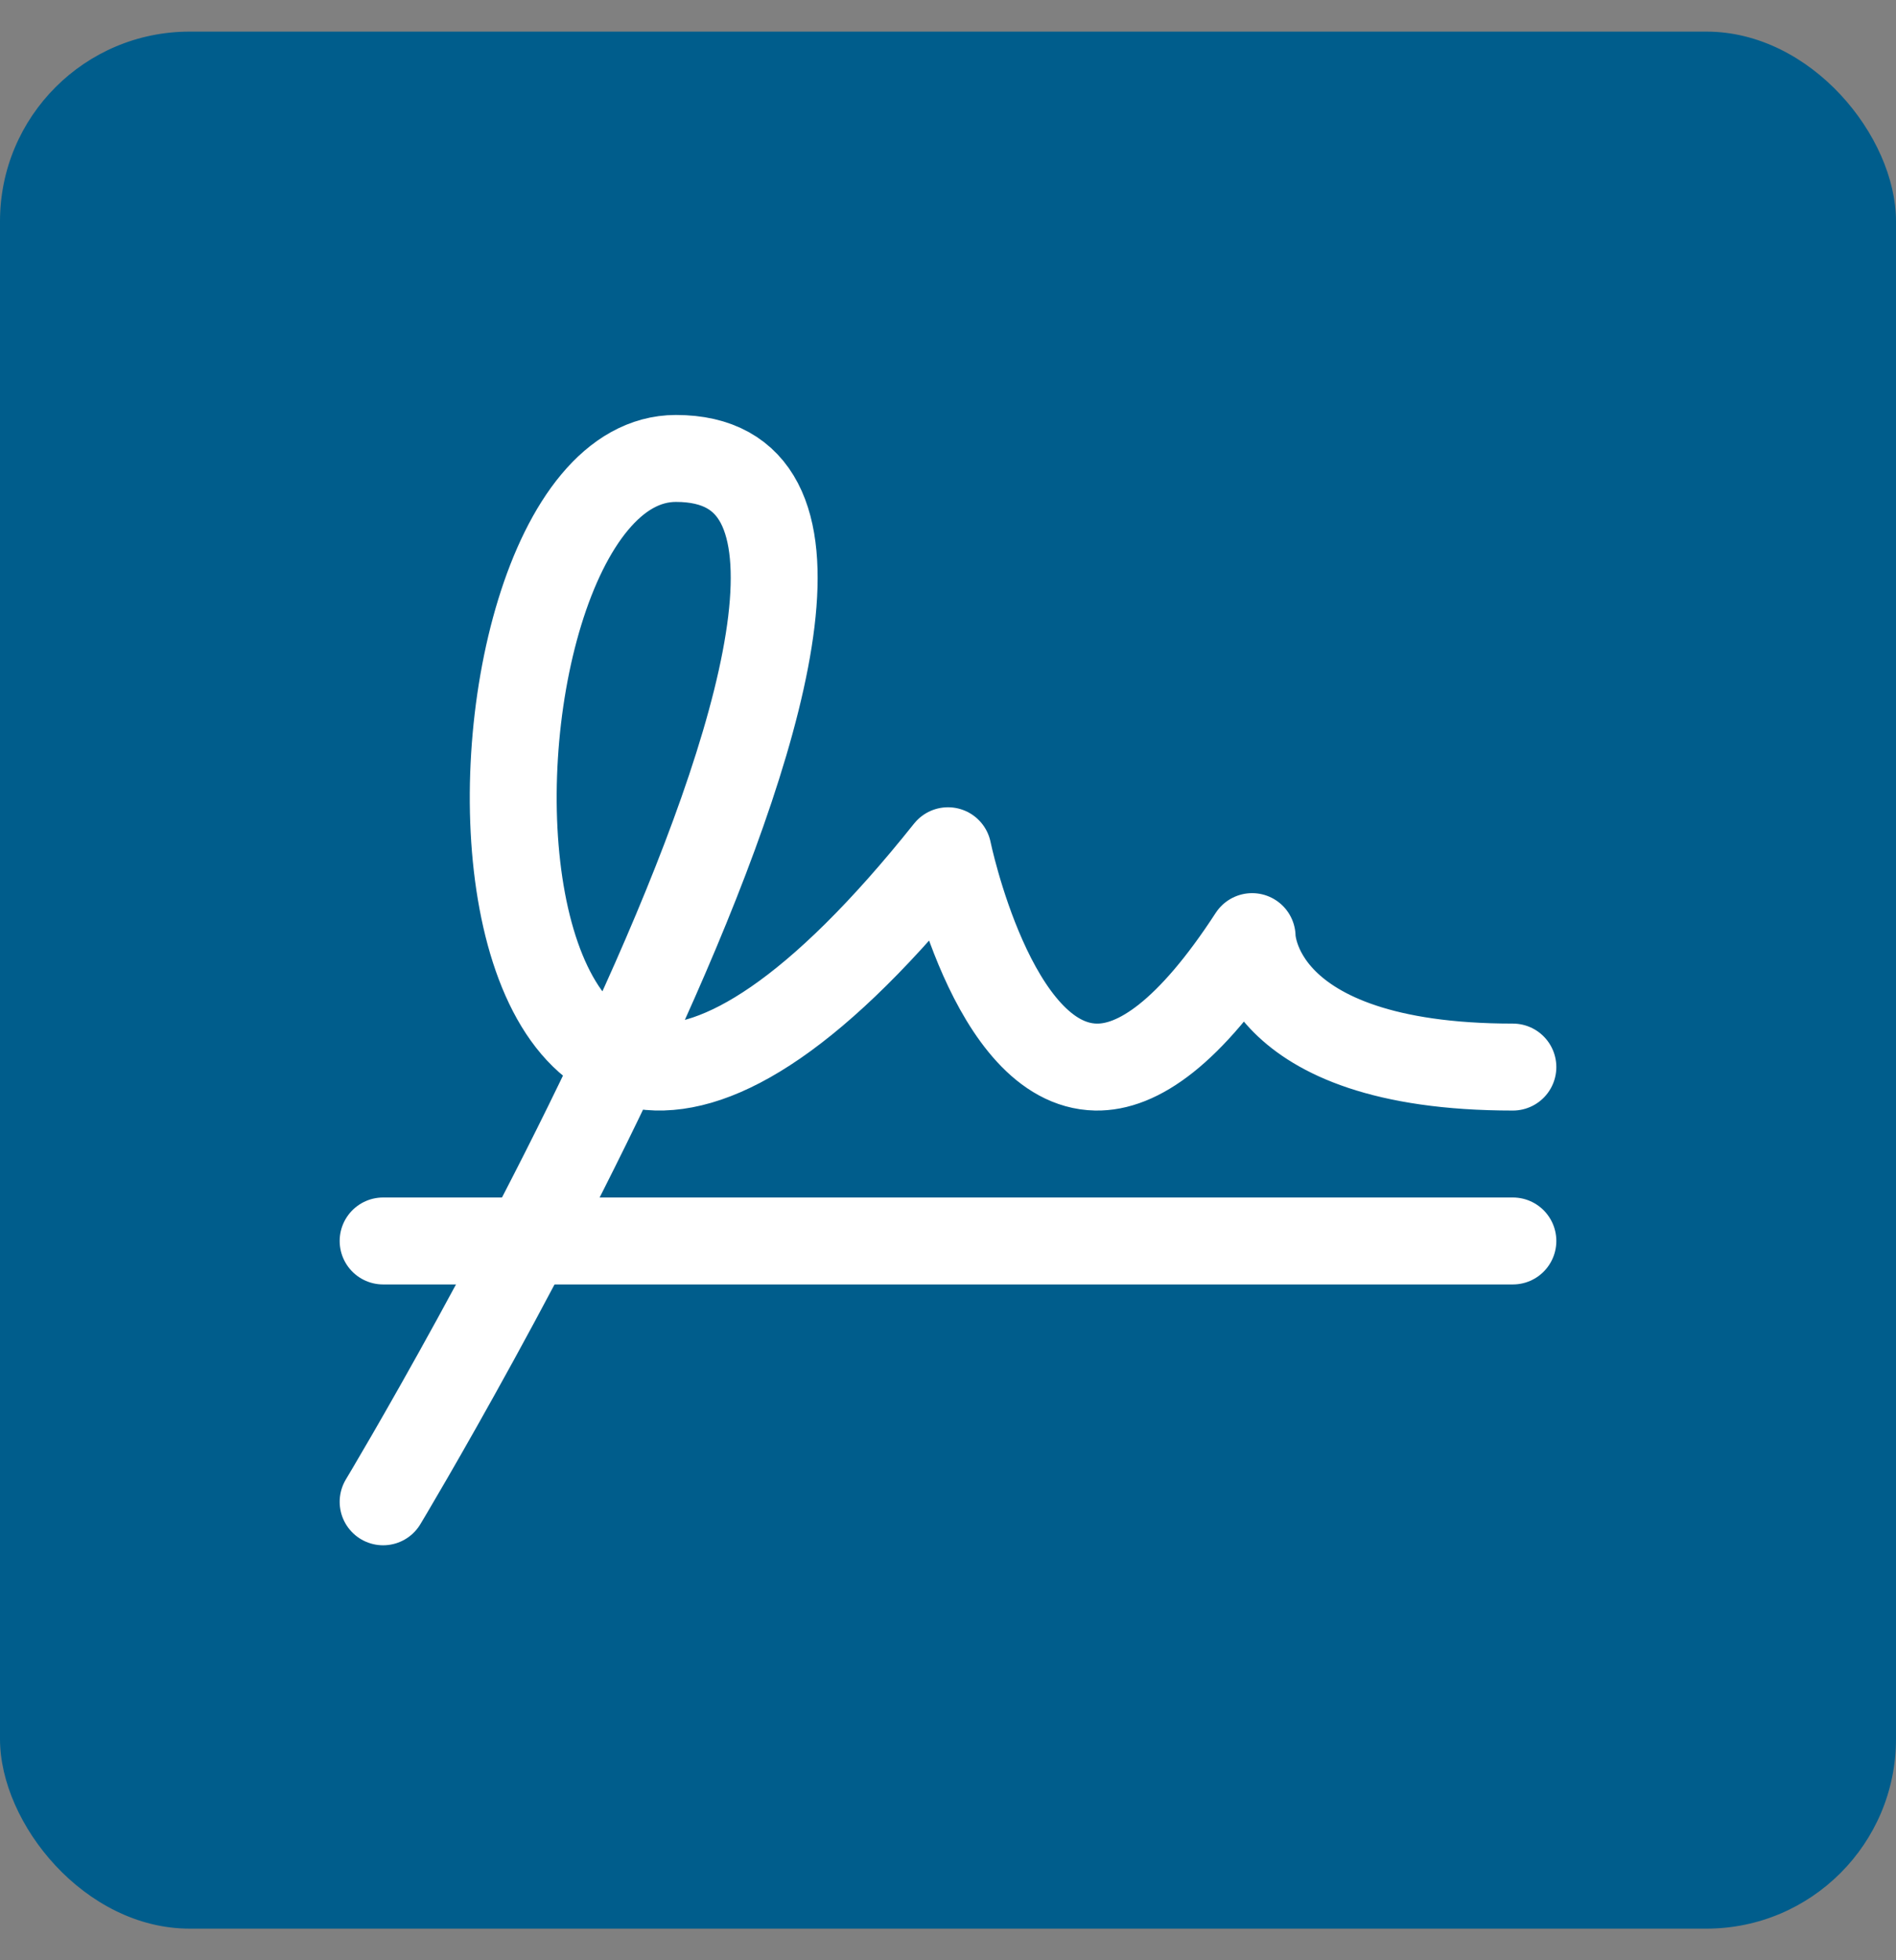 <svg xmlns="http://www.w3.org/2000/svg" fill="none" viewBox="0 0 30 31" height="31" width="30">
<rect x="0" y="0" width="30" height="31" fill="#808080" stroke="none"/>
<rect fill="#005D8C" rx="3" height="30" width="30" y="0.5"></rect>
<g clip-path="url(#clip0_4830_456297)">
<path stroke-linejoin="round" stroke-linecap="round" stroke-width="1.375" stroke="white" d="M6.062 19.625H23.938"></path>
<path stroke-linejoin="round" stroke-linecap="round" stroke-width="1.375" stroke="white" d="M6.062 23.75C6.062 23.75 15.99 7.25 10.695 7.25C6.756 7.25 6.714 23.845 15 13.454C15 13.454 15.697 16.843 17.34 16.875C18.003 16.888 18.823 16.333 19.812 14.812C19.812 14.812 19.812 16.875 23.938 16.875"></path>
</g>
<defs>
<clipPath id="clip0_4830_456297">
<rect transform="translate(4 4.5)" fill="white" height="22" width="22"></rect>
</clipPath>
</defs>
</svg>

